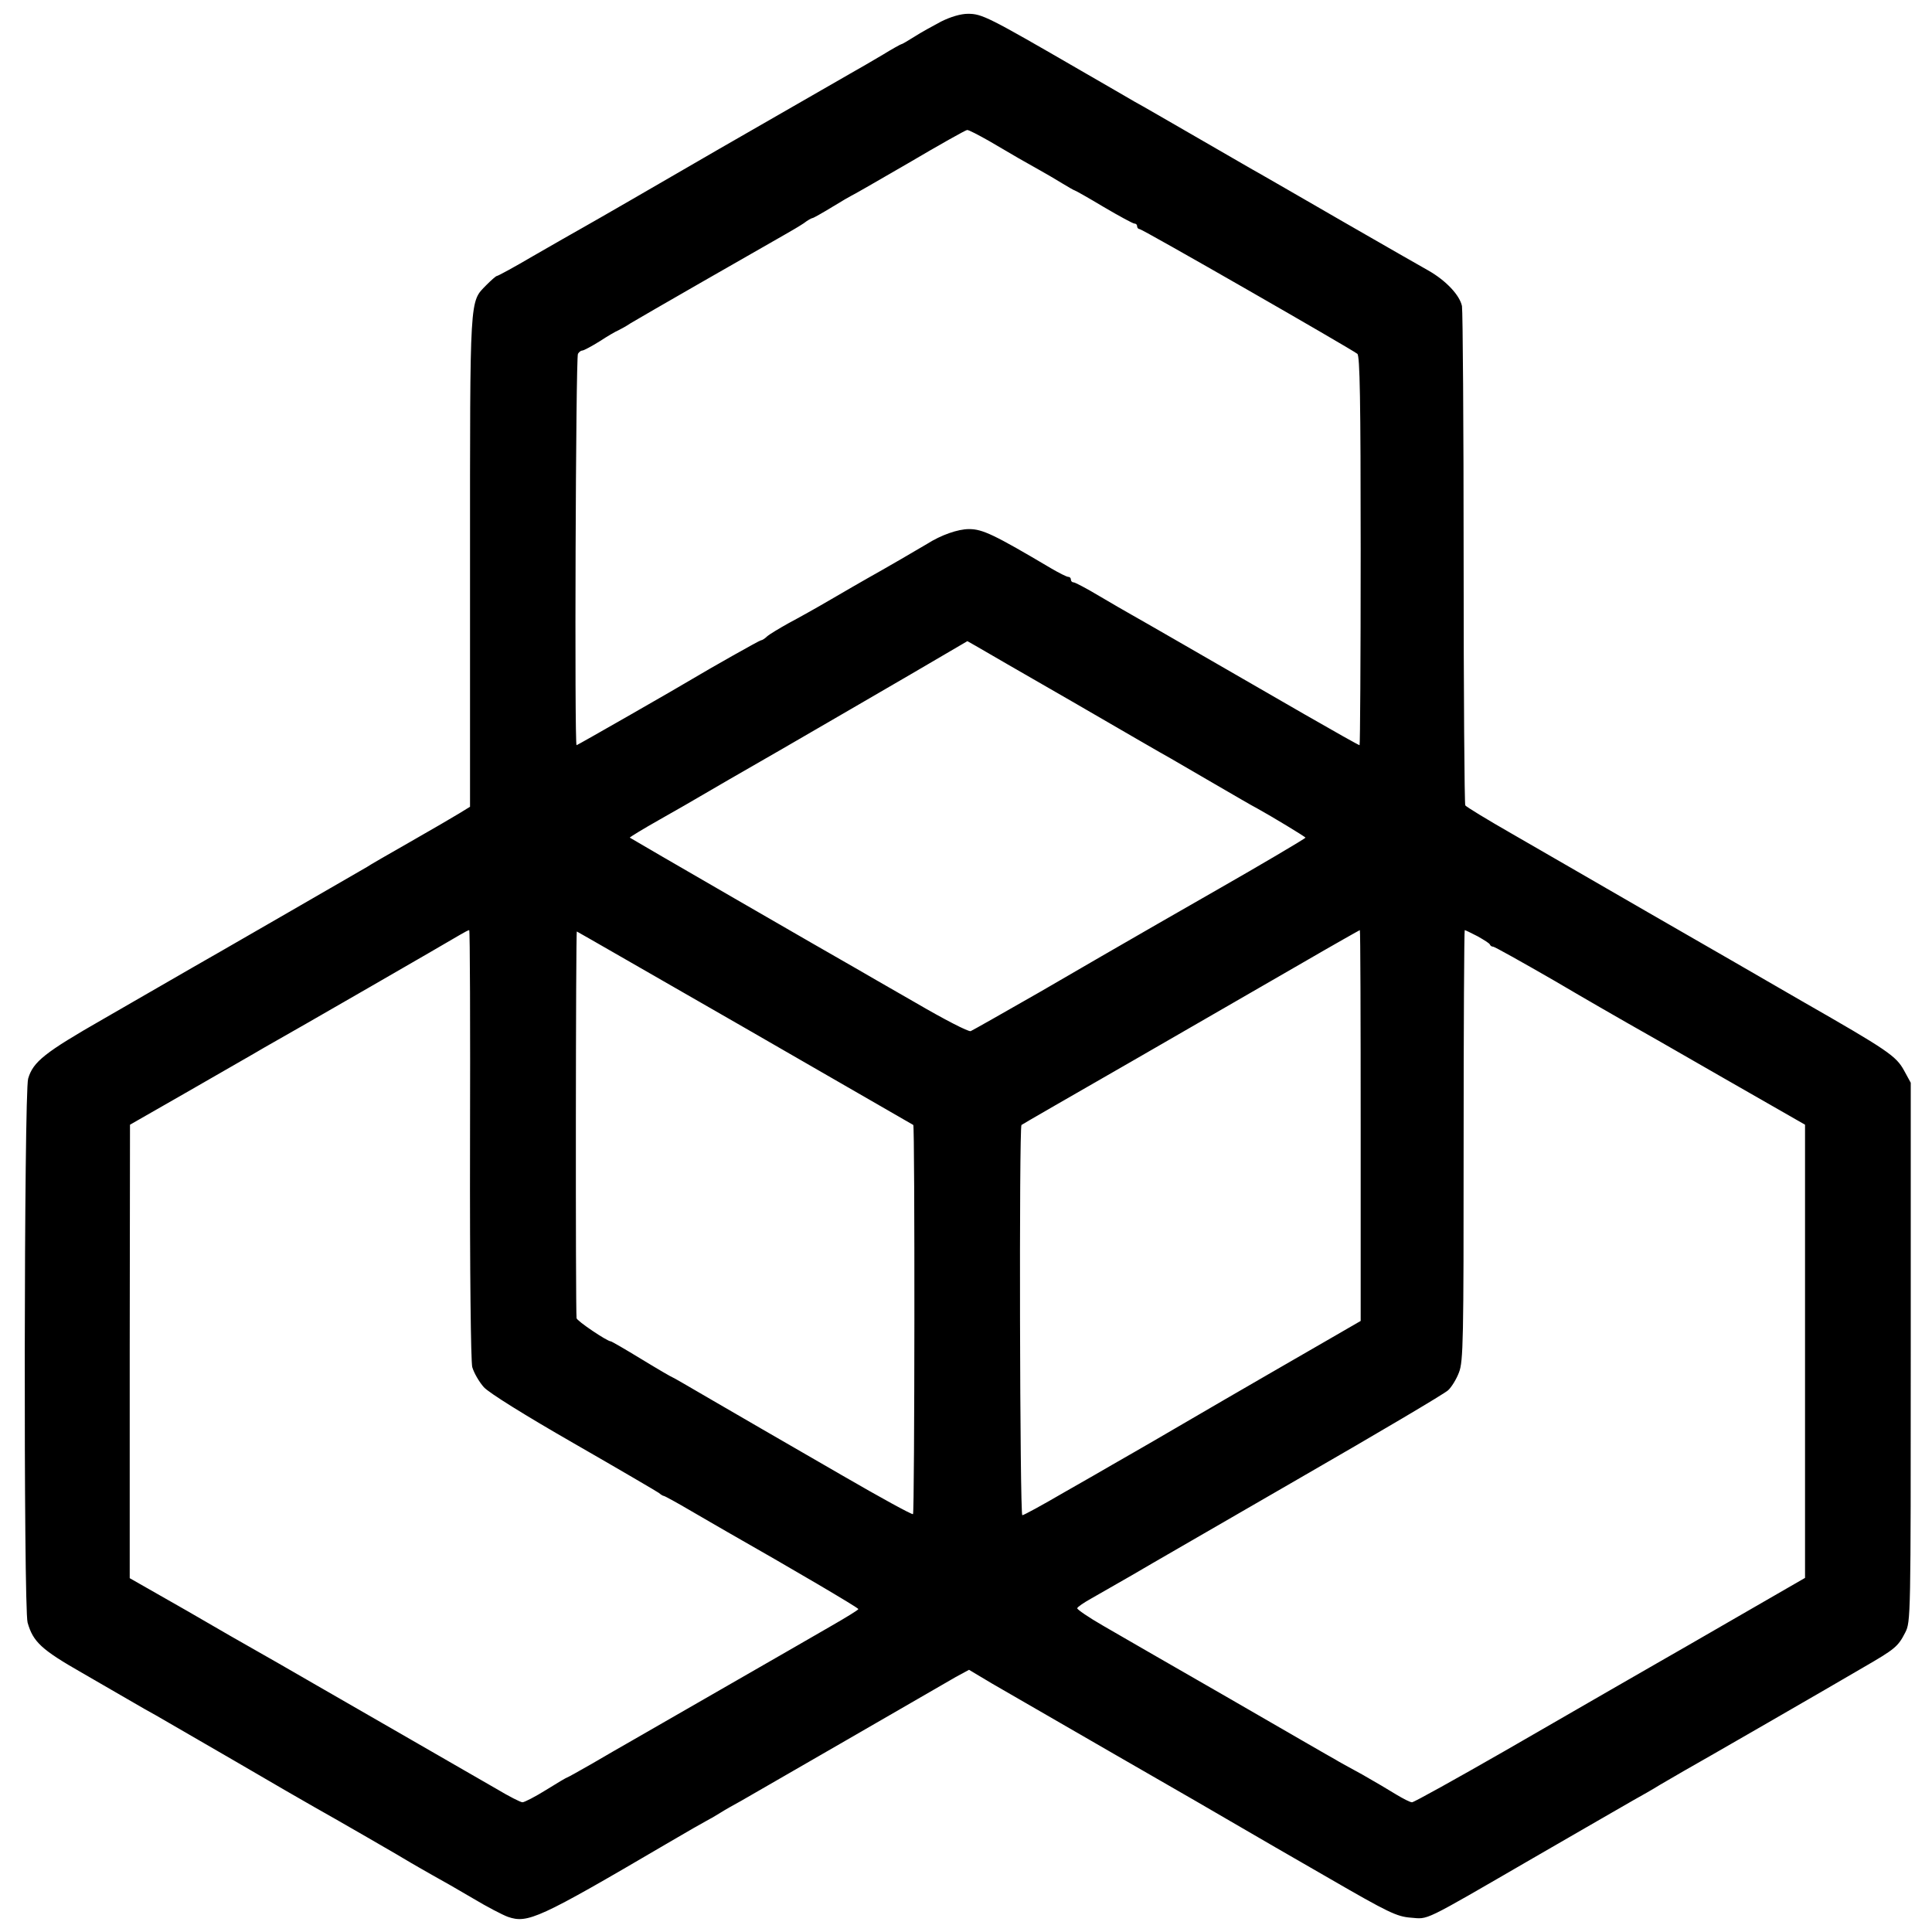 <svg version="1.0" xmlns="http://www.w3.org/2000/svg" width="933.333" height="933.333" viewBox="0 0 700 700"><path d="M341 7.8c-3 1.6-7.4 4-9.7 5.5-2.4 1.5-4.4 2.7-4.7 2.7-.2 0-3.3 1.7-6.7 3.8-3.5 2.1-8.9 5.2-11.9 6.9-3 1.7-24.4 14-47.5 27.3-23.1 13.4-44.9 26-48.5 28-3.6 2-12.1 6.9-18.9 10.8-6.8 4-12.7 7.2-13.1 7.2-.3 0-2 1.5-3.8 3.3-6.1 6.3-5.9 2.7-5.9 100.1v88.9l-3.9 2.4c-2.1 1.3-10.2 6-17.9 10.4-7.7 4.4-14.7 8.4-15.5 9-1.4.8-20.2 11.7-27.7 16-1.7 1-13.2 7.6-25.5 14.7-12.3 7-31.2 18-42.2 24.3-21.5 12.3-25.6 15.6-27.4 21.7-1.5 5-1.7 191.9-.2 197.1 2 7 5 9.8 19.9 18.3 7.9 4.6 16.2 9.4 18.5 10.7 2.2 1.3 5.9 3.4 8.1 4.6 2.2 1.3 15 8.7 28.5 16.5 13.5 7.9 26.5 15.4 29 16.8 5.6 3.1 33 18.9 35 20.2.8.5 4.2 2.4 7.5 4.3 3.3 1.8 10.1 5.7 15 8.6 5 3 10.6 5.9 12.5 6.6 7.2 2.5 11.2.7 57.4-26.4 7.3-4.3 13.8-8 14.6-8.4.8-.4 3.1-1.7 5-2.9s5.3-3.1 7.5-4.3c2.2-1.3 19.5-11.2 38.5-22.2s36.7-21.2 39.3-22.7l4.8-2.6 8.2 4.9c4.5 2.6 24.9 14.4 45.2 26.1 20.4 11.7 40.6 23.4 45 26 4.4 2.6 18.8 10.9 32 18.5 21.6 12.5 24.6 13.9 29.6 14.3 6.7.5 3.5 2.1 44.4-21.6 17.6-10.2 34-19.6 36.4-21 2.5-1.4 6.8-3.8 9.5-5.5 2.8-1.6 6.7-3.9 8.6-5 5.4-3 54.3-31.2 65-37.5 11.6-6.7 12.7-7.6 15.3-12.7 2-3.9 2-5.3 2-101.6v-97.6l-2.4-4.4c-2.9-5.3-5.8-7.3-36.9-25.1-12.9-7.5-38.1-22-56-32.3-17.9-10.3-39.9-23.1-49-28.3-9.1-5.2-16.8-9.9-17.1-10.4-.3-.5-.6-40.6-.6-89.1 0-48.5-.3-89.8-.6-91.8-.8-3.9-5.7-9.2-12.2-12.9-2.2-1.2-16.1-9.2-30.9-17.7-14.8-8.6-28.3-16.3-30-17.3-1.7-.9-11.8-6.8-22.4-12.9-10.6-6.1-20.9-12.1-23-13.2-2-1.2-10.9-6.3-19.7-11.4C358 6.1 355.8 5 350.7 5c-2.6 0-6.3 1.1-9.7 2.8zm17.4 43.3c3.9 2.3 8.7 5.1 10.6 6.2 1.9 1.1 5.3 3 7.6 4.3 2.2 1.2 5.9 3.4 8.2 4.8 2.3 1.4 4.4 2.6 4.6 2.6.2 0 5 2.7 10.5 6 5.6 3.3 10.6 6 11.1 6 .6 0 1 .4 1 1 0 .5.4 1 .9 1 1 0 76.6 43.4 78.9 45.2.9.8 1.2 16.3 1.2 71.4 0 38.7-.2 70.4-.4 70.4-.3 0-9.2-5-19.8-11.1-37.8-21.8-59.1-34.1-62.7-36.1-2-1.1-7.3-4.2-11.9-6.9-4.5-2.7-8.7-4.9-9.2-4.9-.6 0-1-.5-1-1 0-.6-.4-1-1-1-.5 0-3.3-1.4-6.2-3.1-20.6-12.2-24.8-14.2-29.7-14.2-4.1 0-10.2 2.2-15.1 5.3-1.6 1-16.4 9.6-22 12.7-1.9 1.1-7.7 4.4-12.8 7.4-5.1 3-12.1 6.9-15.5 8.7-3.4 1.9-6.9 4-7.8 4.8-.8.8-1.8 1.4-2.2 1.4-.5 0-18.7 10.3-24.7 13.9-4.4 2.7-41.8 24.1-42.1 24.1-.8 0-.3-140.6.5-141.8.4-.7 1.1-1.2 1.6-1.2s3.3-1.5 6.2-3.3c2.9-1.9 6-3.7 6.8-4 .8-.4 2.9-1.5 4.5-2.6 3.1-1.9 47.7-27.5 55.5-31.9 2.5-1.4 5.7-3.3 7.2-4.3 1.4-1.1 2.9-1.9 3.2-1.9.3 0 3.5-1.8 7.1-4 3.6-2.2 6.7-4 6.8-4 .2 0 9.6-5.4 20.8-11.9 11.2-6.6 20.8-12 21.3-12 .5-.1 4.1 1.8 8 4zm30.1 203.1c17.6 10.2 33.6 19.5 35.5 20.5 1.9 1.1 9.1 5.3 16 9.3 6.9 4 13.9 8.1 15.5 8.9 5.1 2.8 17.5 10.3 17.5 10.6 0 .3-17.5 10.6-31 18.3-1.9 1.1-12 6.9-22.5 12.9-10.4 6-29.7 17.1-42.7 24.7-13.1 7.5-24.4 13.9-25.1 14.2-.8.3-9.7-4.3-19.8-10.2-10.1-5.8-20.2-11.6-22.4-12.9-7.3-4.1-81-46.7-81.3-47-.2-.1 4.7-3.1 10.9-6.6 6.2-3.5 12.8-7.3 14.8-8.5 2-1.2 15.3-8.9 29.6-17.1 14.3-8.3 35.2-20.4 46.5-27l20.5-12 3 1.7c1.7 1 17.4 10.1 35 20.2zm-218.2 160c-.1 47.4.3 78.8.8 81.1.6 2.1 2.5 5.4 4.2 7.3 1.9 2.1 15.1 10.3 32.7 20.4 16.2 9.3 30 17.4 30.7 17.9.7.6 1.5 1.1 1.8 1.1.3 0 4.7 2.4 9.8 5.4 5.1 3 11.1 6.4 13.3 7.7 23.2 13.2 47.4 27.4 47.4 27.9 0 .3-4.4 3-9.8 6.1-5.3 3.1-20.5 11.8-33.7 19.4-22.1 12.7-32 18.4-40.7 23.4-1.8 1-7.3 4.2-12.1 7-4.9 2.8-9 5.1-9.2 5.1-.2 0-3.6 2-7.6 4.5-4 2.5-7.9 4.5-8.6 4.5-.7 0-5-2.2-9.5-4.9-4.6-2.6-17.3-10-28.3-16.3-11-6.3-27.6-15.9-37-21.3-9.3-5.4-19.1-11-21.6-12.4-2.5-1.4-13.9-7.9-25.2-14.5L47 571.8v-82.2l.1-82.1L67.2 396c11-6.3 22.1-12.7 24.7-14.2 2.5-1.5 5.7-3.3 7.1-4.1 4.4-2.4 64.4-37 67.5-38.9 1.7-1 3.2-1.8 3.5-1.8.3 0 .4 34.8.3 77.2zm99.7-41.7c33.3 19.2 60.7 35 60.9 35.1.6.5.5 140.3-.1 141-.3.3-11.8-6-25.6-14s-26.8-15.5-28.9-16.7c-2.1-1.2-10.2-5.9-18.1-10.5-7.9-4.6-14.4-8.4-14.6-8.4-.2 0-5.2-2.9-11.1-6.5-5.9-3.6-10.9-6.5-11.2-6.5-1.3 0-12.3-7.4-12.4-8.4-.4-4.1-.3-140.4.1-140.1.3.1 27.7 15.9 61 35zm223 35.3v70.8l-10.2 5.9c-12.1 7-31.1 17.9-57.3 33.2-10.4 6.1-20.6 11.9-22.5 13-1.9 1.1-9.8 5.7-17.6 10.1-7.7 4.5-14.5 8.2-15 8.2-.9 0-1.2-140.6-.3-141.4.2-.2 18.6-10.8 40.9-23.6 22.3-12.9 49.7-28.7 61-35.2 11.2-6.5 20.6-11.8 20.7-11.8.2 0 .3 31.9.3 70.8zm42.3-68.6c2.3 1.3 4.4 2.6 4.5 3 .2.5.7.8 1.2.8s10.5 5.6 22.3 12.4c11.7 6.9 23.6 13.7 26.4 15.3 2.7 1.5 18.3 10.4 34.6 19.8l29.7 17v164.2l-24.1 13.9c-13.3 7.7-26 15-28.3 16.3-6.7 3.8-22.2 12.8-56.4 32.5-17.8 10.2-32.9 18.6-33.6 18.6-.7 0-3.2-1.3-5.7-2.8-2.4-1.5-8-4.8-12.4-7.3-4.4-2.4-8.8-4.8-9.7-5.4-1-.5-18.1-10.4-38-21.9-20-11.5-40.7-23.4-46-26.5-5.4-3.1-9.6-6-9.5-6.4.1-.5 2.5-2.1 5.2-3.6 2.8-1.6 9.3-5.3 14.5-8.3 5.2-3.1 32.7-18.9 61-35.3 28.3-16.3 52.5-30.6 53.7-31.8 1.2-1.1 3-4 3.9-6.4 1.6-4 1.7-11.7 1.7-82.4 0-42.8.2-77.9.4-77.9s2.3 1 4.6 2.2z"/></svg>